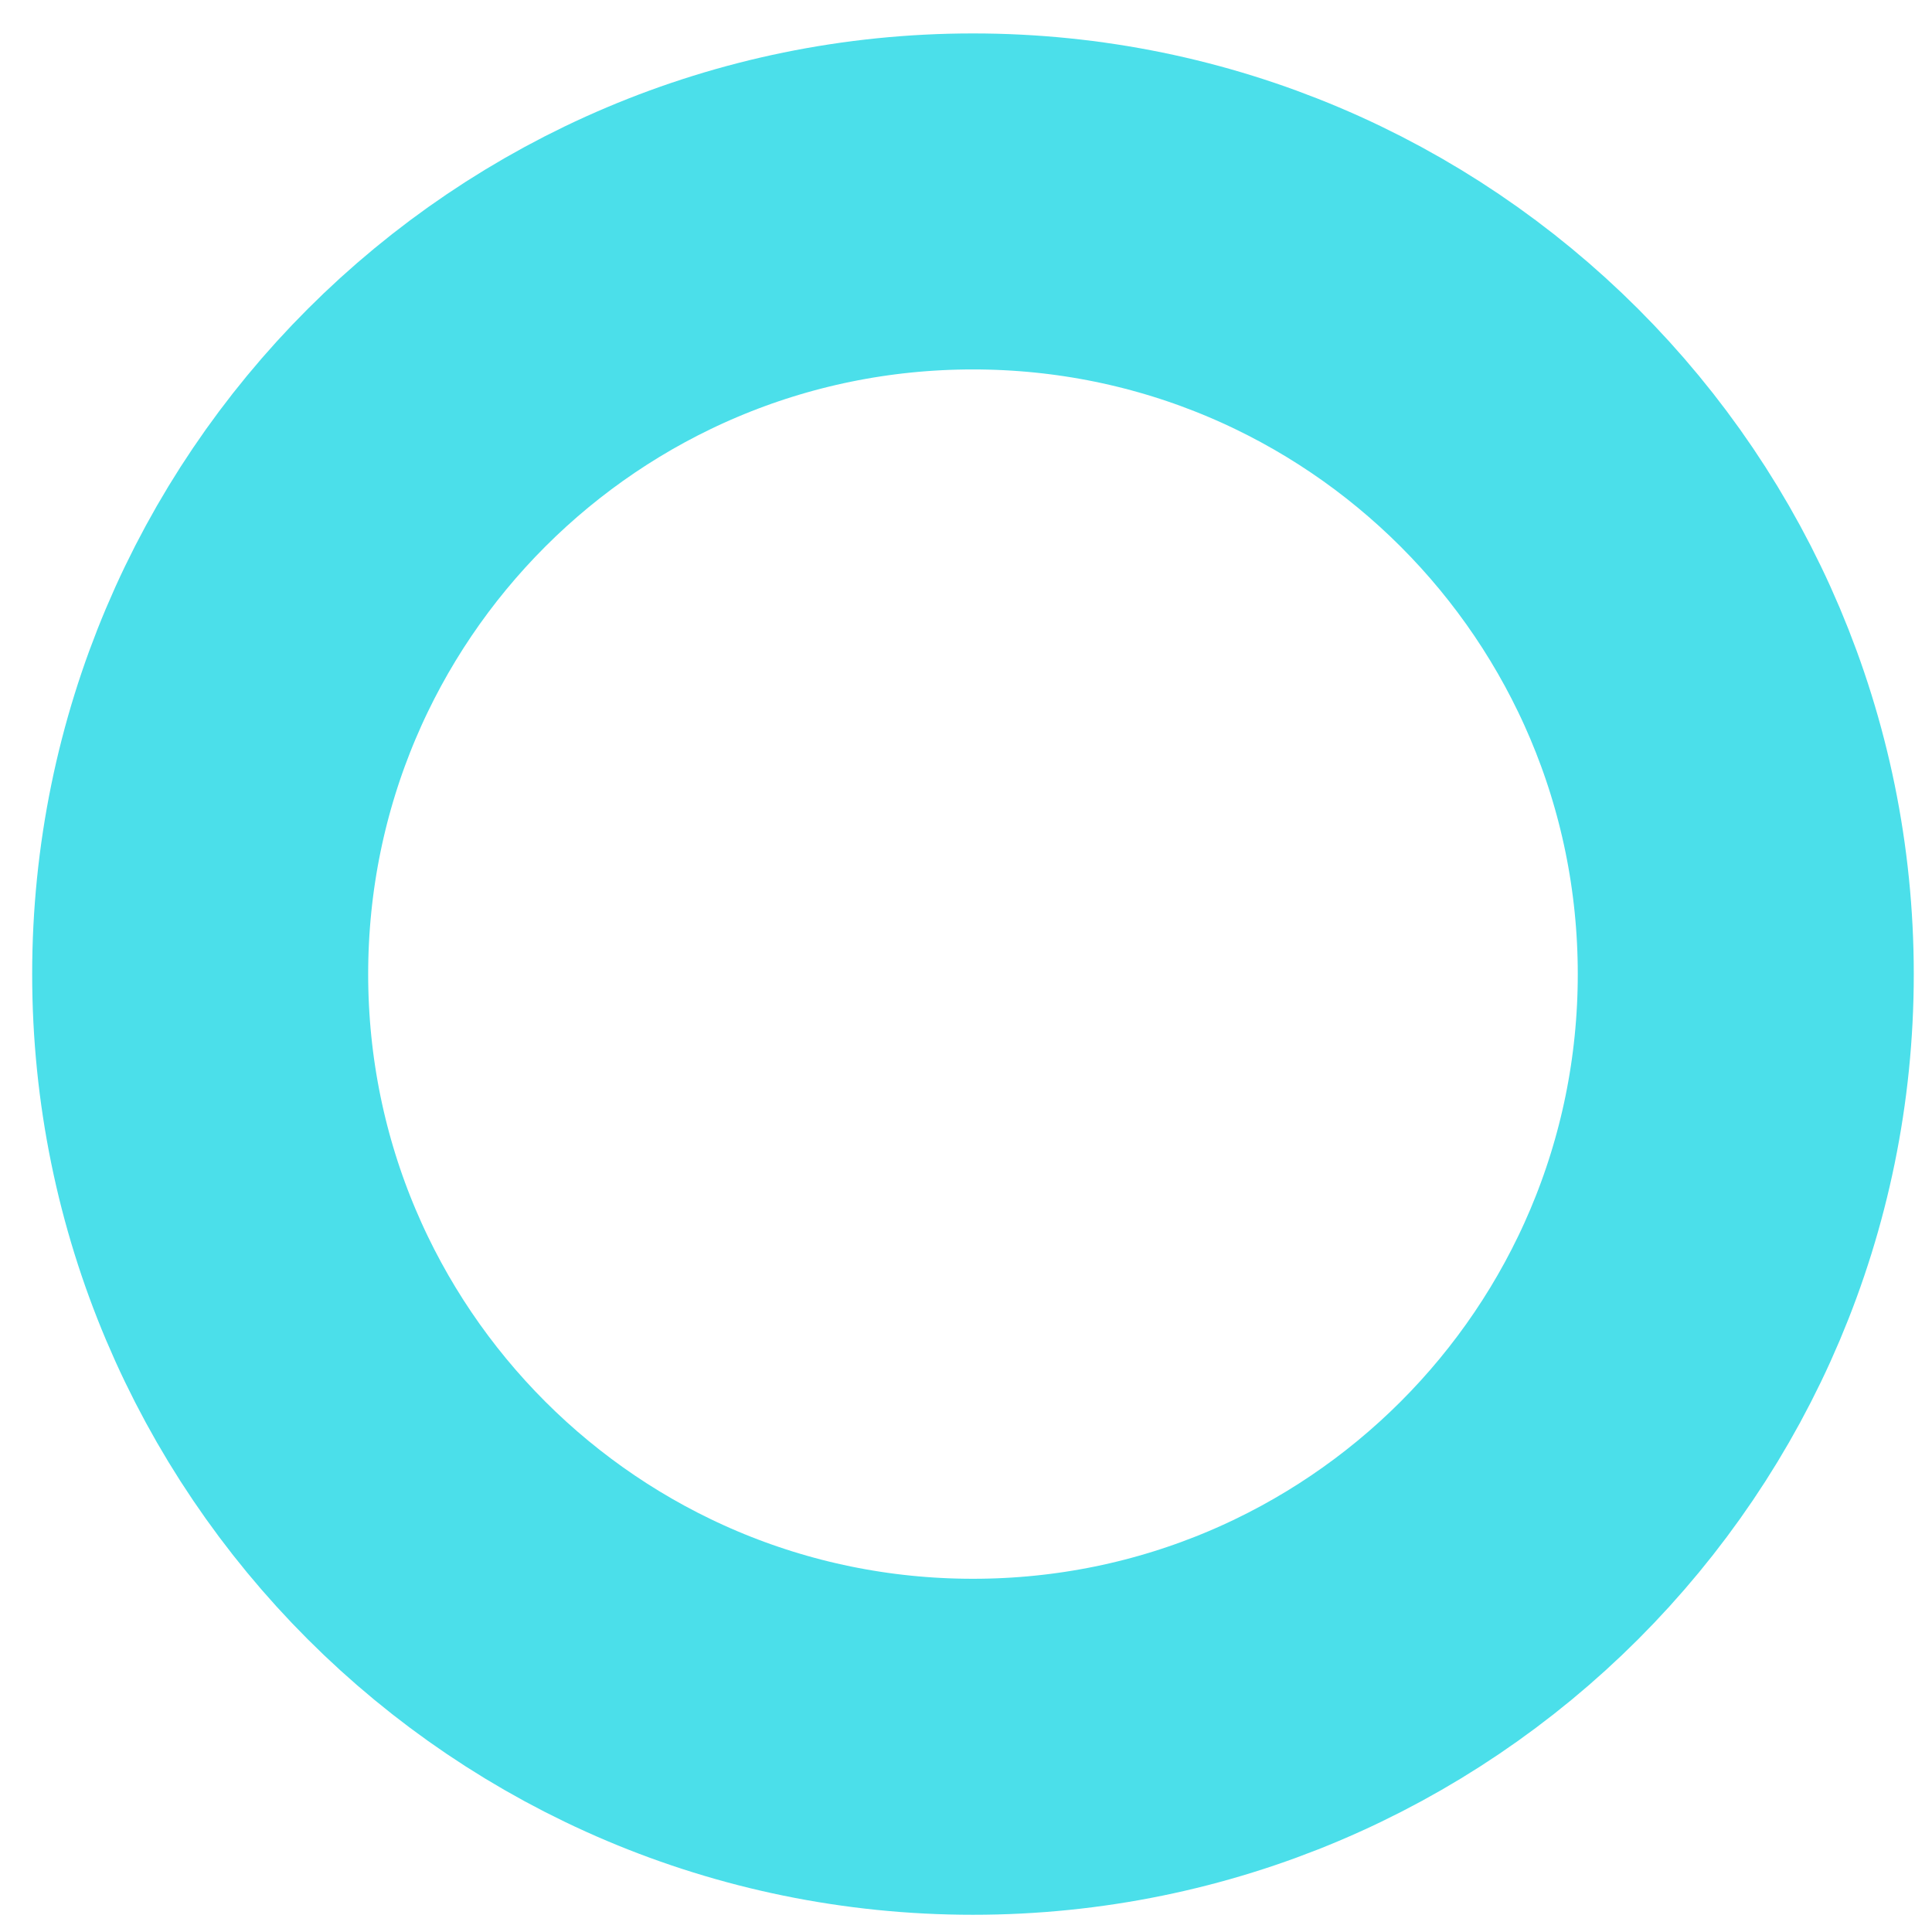 <?xml version="1.0" encoding="UTF-8"?> <svg xmlns="http://www.w3.org/2000/svg" width="23" height="23" viewBox="0 0 23 23" fill="none"> <path d="M11.583 2.398C16.663 2.398 20.783 6.517 20.783 11.597C20.783 16.676 16.663 20.795 11.583 20.795C6.502 20.795 2.383 16.676 2.383 11.597C2.383 6.517 6.502 2.398 11.583 2.398Z" stroke="#4BDFEA" stroke-width="4"></path> </svg> 